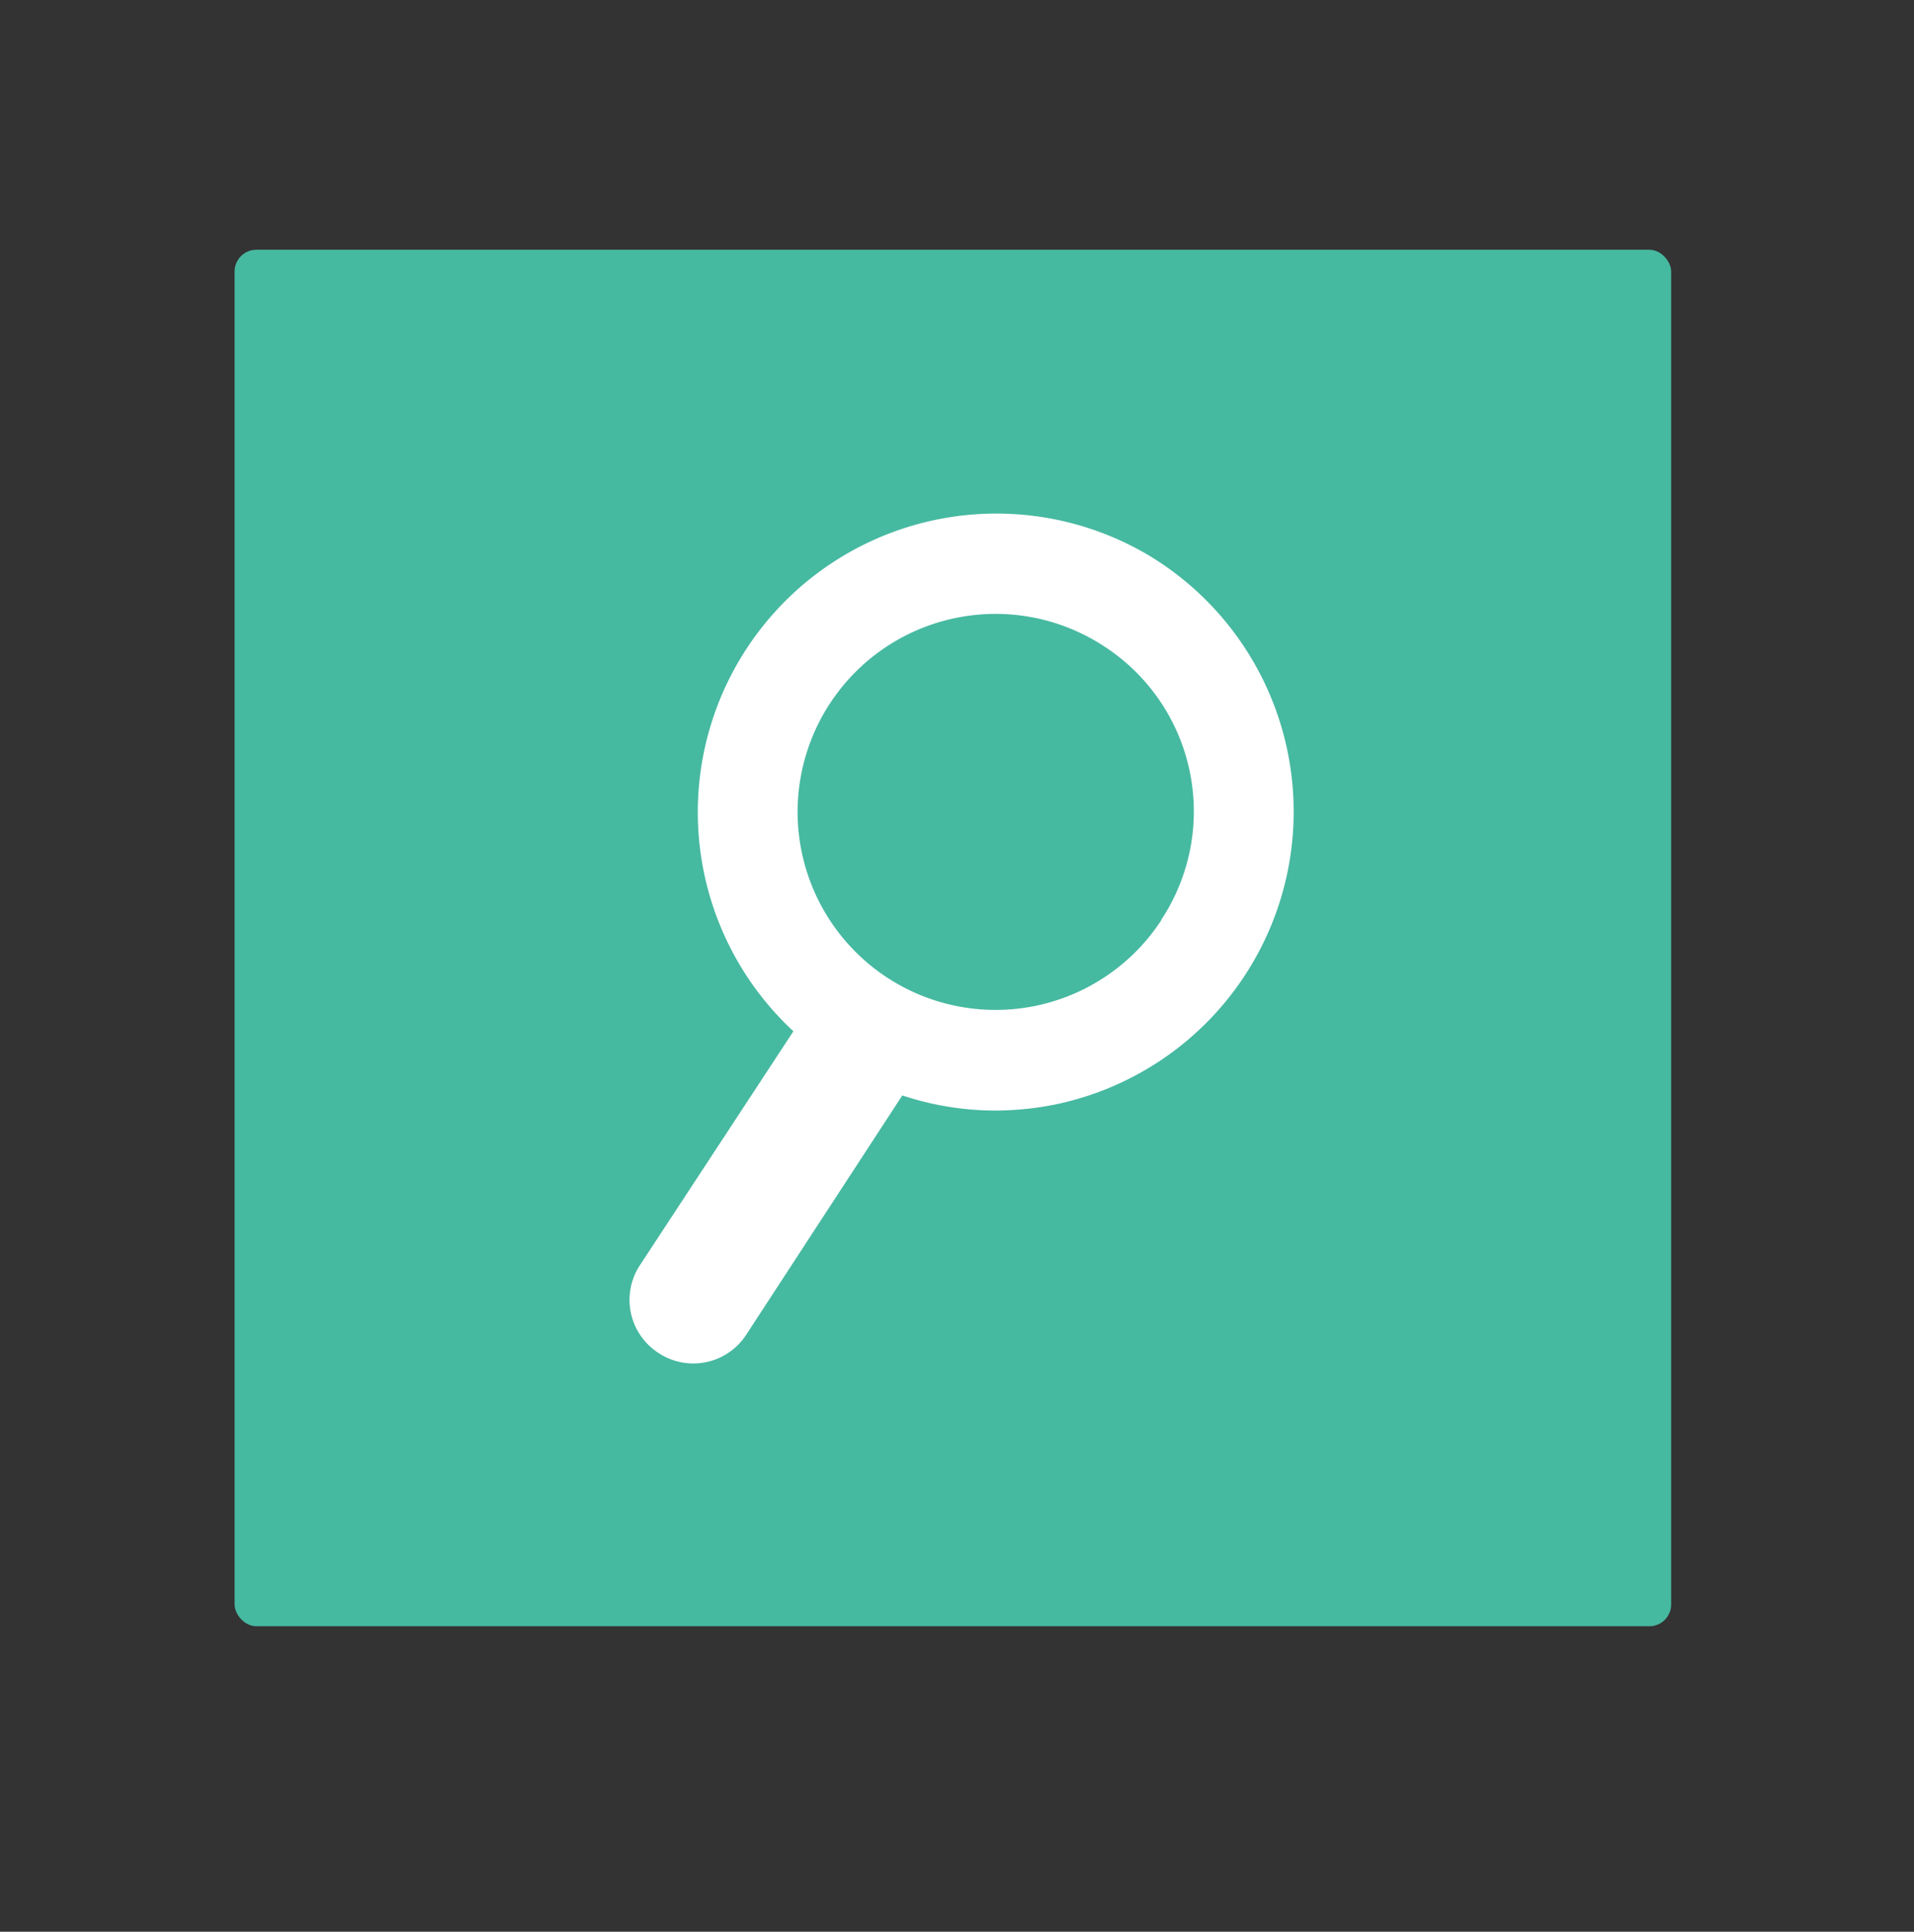<svg id="图层_1" data-name="图层 1" xmlns="http://www.w3.org/2000/svg" viewBox="0 0 162.04 163.51"><rect x="0" y="0" width="162.04" height="163.51" fill="#333333" stroke="none"/><defs><style>.cls-1{fill:#46b9a1;}.cls-2{fill:#fff;}</style></defs><title>资源 2-01</title><rect class="cls-1" x="19.86" y="21.14" width="121.62" height="116.51" rx="1.84"/><path class="cls-2" d="M97.24,47A25.28,25.28,0,0,0,67.17,87.29l-13,19.81a5.34,5.34,0,0,0,1.55,7.4h0A5.34,5.34,0,0,0,63.16,113L76.39,92.72A25,25,0,0,0,84.22,94a25.9,25.9,0,0,0,5.24-.54A25.31,25.31,0,0,0,97.24,47Zm1.07,30.9a16.76,16.76,0,1,1-4.86-23.21A16.65,16.65,0,0,1,98.31,77.86Z"/></svg>